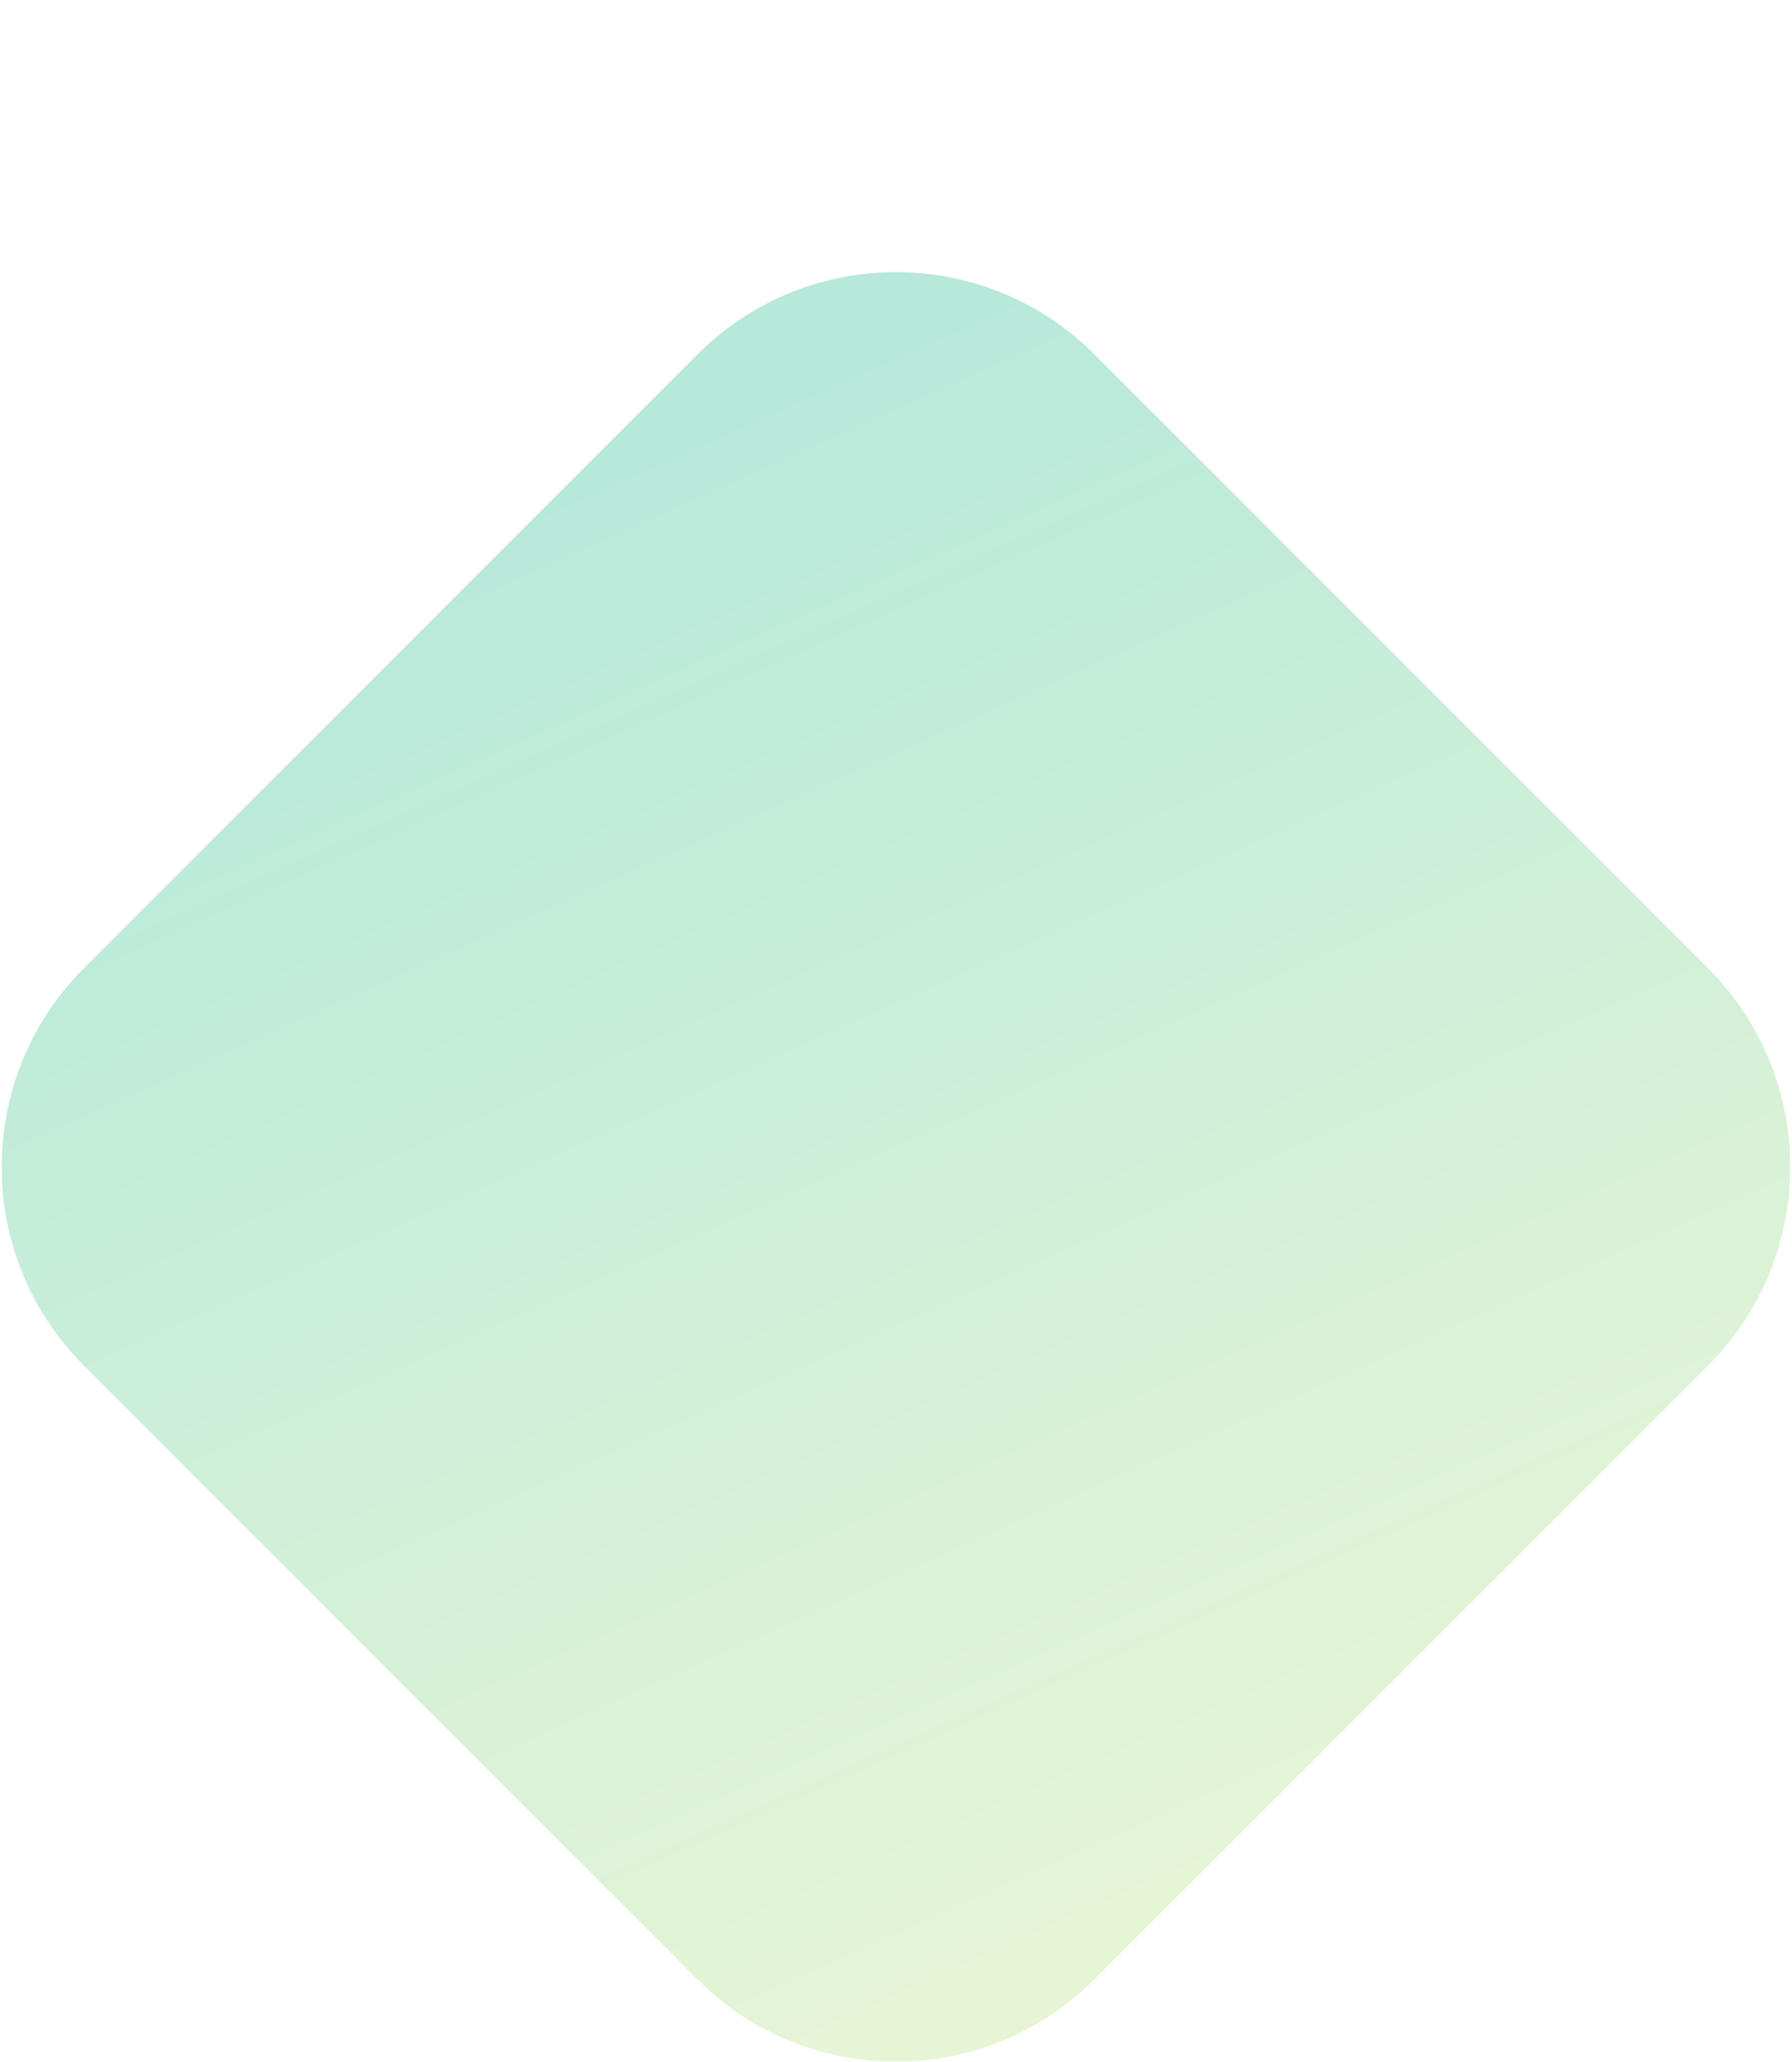 <svg xmlns="http://www.w3.org/2000/svg" xmlns:xlink="http://www.w3.org/1999/xlink" width="1061" height="1220" viewBox="0 0 1061 1220">
    <defs>
        <linearGradient id="zpp760q93c" x1="32.907%" x2="67.169%" y1="12.78%" y2="89.388%">
            <stop offset="0%" stop-color="#0FB786"/>
            <stop offset="100%" stop-color="#B0DF77"/>
        </linearGradient>
        <path id="x5gdco0ega" d="M0.029 0H1059.029V1220H0.029z"/>
    </defs>
    <g fill="none" fill-rule="evenodd">
        <g>
            <g transform="translate(-360 -1483) translate(360.97 1483)">
                <mask id="1ns3qwdmlb" fill="#fff">
                    <use xlink:href="#x5gdco0ega"/>
                </mask>
                <g fill="url(#zpp760q93c)" fill-opacity=".3" mask="url(#1ns3qwdmlb)">
                    <path d="M48.68 411.971l363.291-363.29c64.908-64.908 170.15-64.908 235.058 0l363.29 363.29c64.908 64.908 64.908 170.15 0 235.058l-363.29 363.29c-64.908 64.908-170.15 64.908-235.058 0L48.681 647.03c-64.908-64.908-64.908-170.15 0-235.058z" transform="translate(0 161)"/>
                </g>
            </g>
        </g>
    </g>
</svg>
